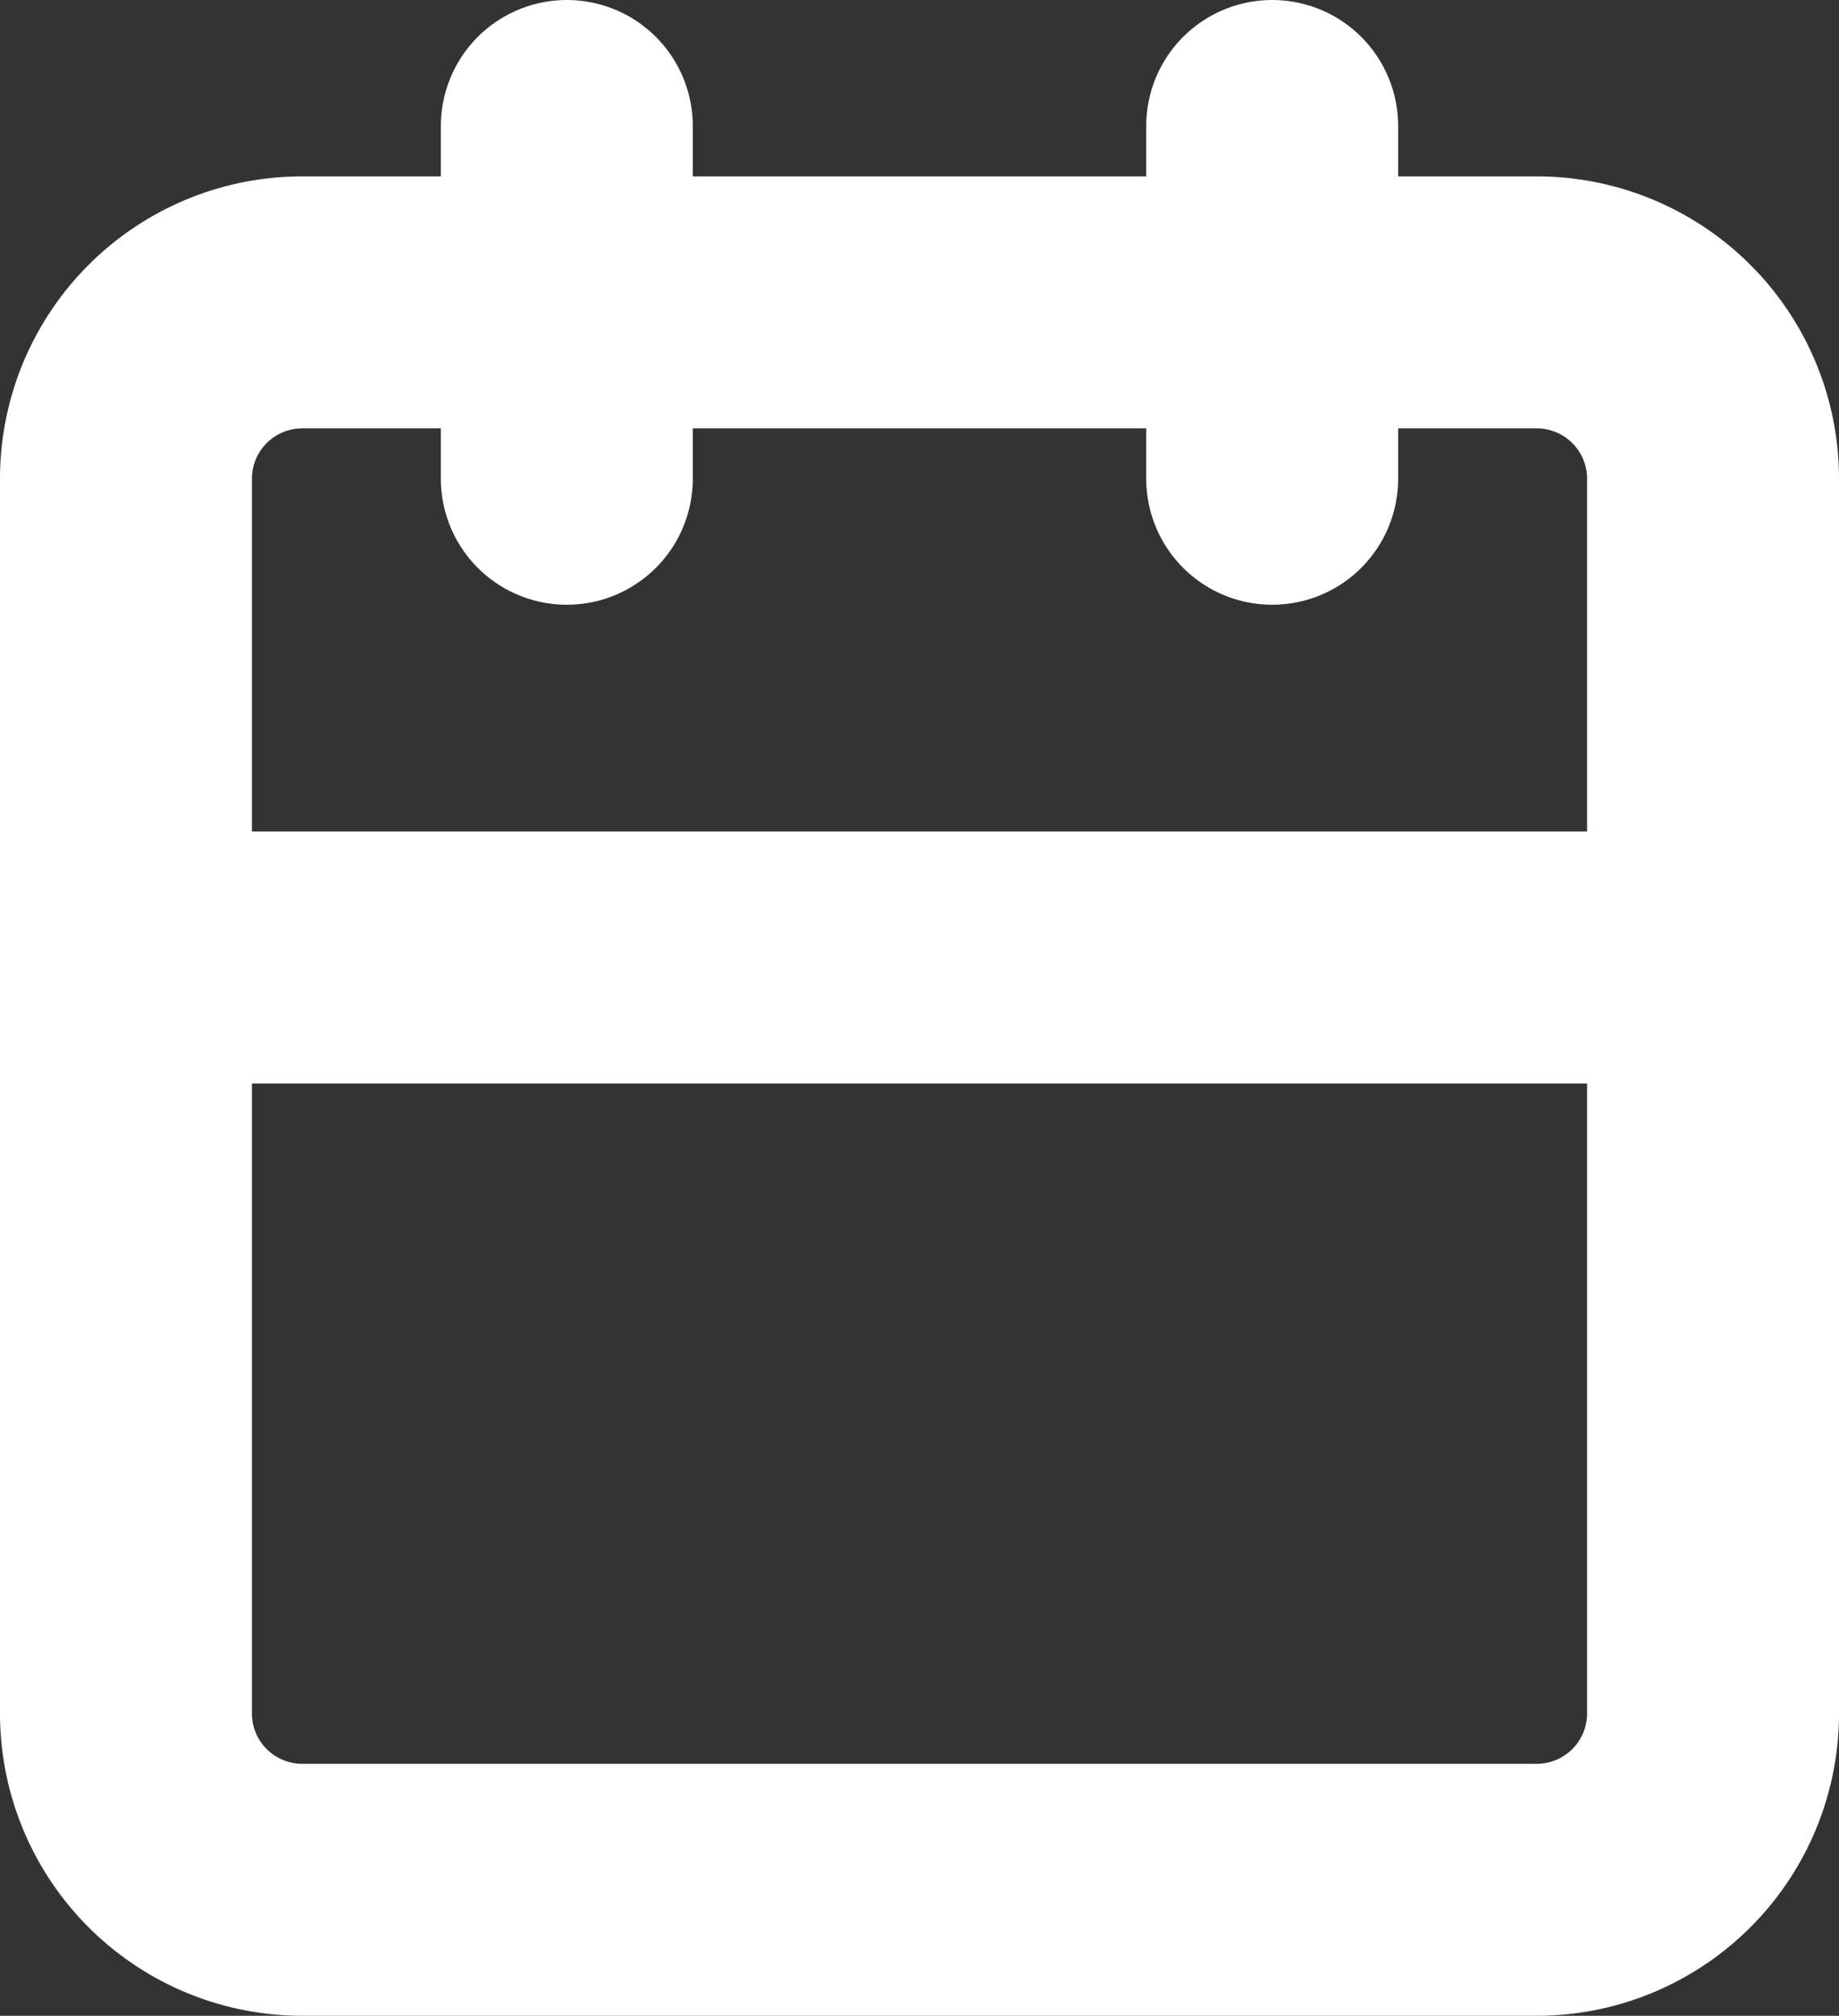 <svg xmlns="http://www.w3.org/2000/svg" width="14.6" height="16" viewBox="0 0 14.6 16">
  <rect x="0" y="0" width="14.6" height="16" fill="#333333" stroke="none"/>
  <g id="Icon_feather-calendar" data-name="Icon feather-calendar" transform="translate(-3.5 -2)">
    <path id="Path_2462" data-name="Path 2462" d="M5.9,6h9.8a1.4,1.4,0,0,1,1.4,1.4v9.8a1.4,1.4,0,0,1-1.4,1.4H5.9a1.4,1.4,0,0,1-1.4-1.4V7.4A1.4,1.4,0,0,1,5.9,6Z" transform="translate(0 -1.6)" fill="none" stroke="#fff" stroke-linecap="round" stroke-linejoin="round" stroke-width="2"/>
    <path id="Path_2463" data-name="Path 2463" d="M24,3V5.8" transform="translate(-10.4)" fill="none" stroke="#fff" stroke-linecap="round" stroke-linejoin="round" stroke-width="2"/>
    <path id="Path_2464" data-name="Path 2464" d="M12,3V5.8" transform="translate(-4)" fill="none" stroke="#fff" stroke-linecap="round" stroke-linejoin="round" stroke-width="2"/>
    <path id="Path_2465" data-name="Path 2465" d="M4.5,15H17.1" transform="translate(0 -5.4)" fill="none" stroke="#fff" stroke-linecap="round" stroke-linejoin="round" stroke-width="2"/>
  </g>
</svg>
